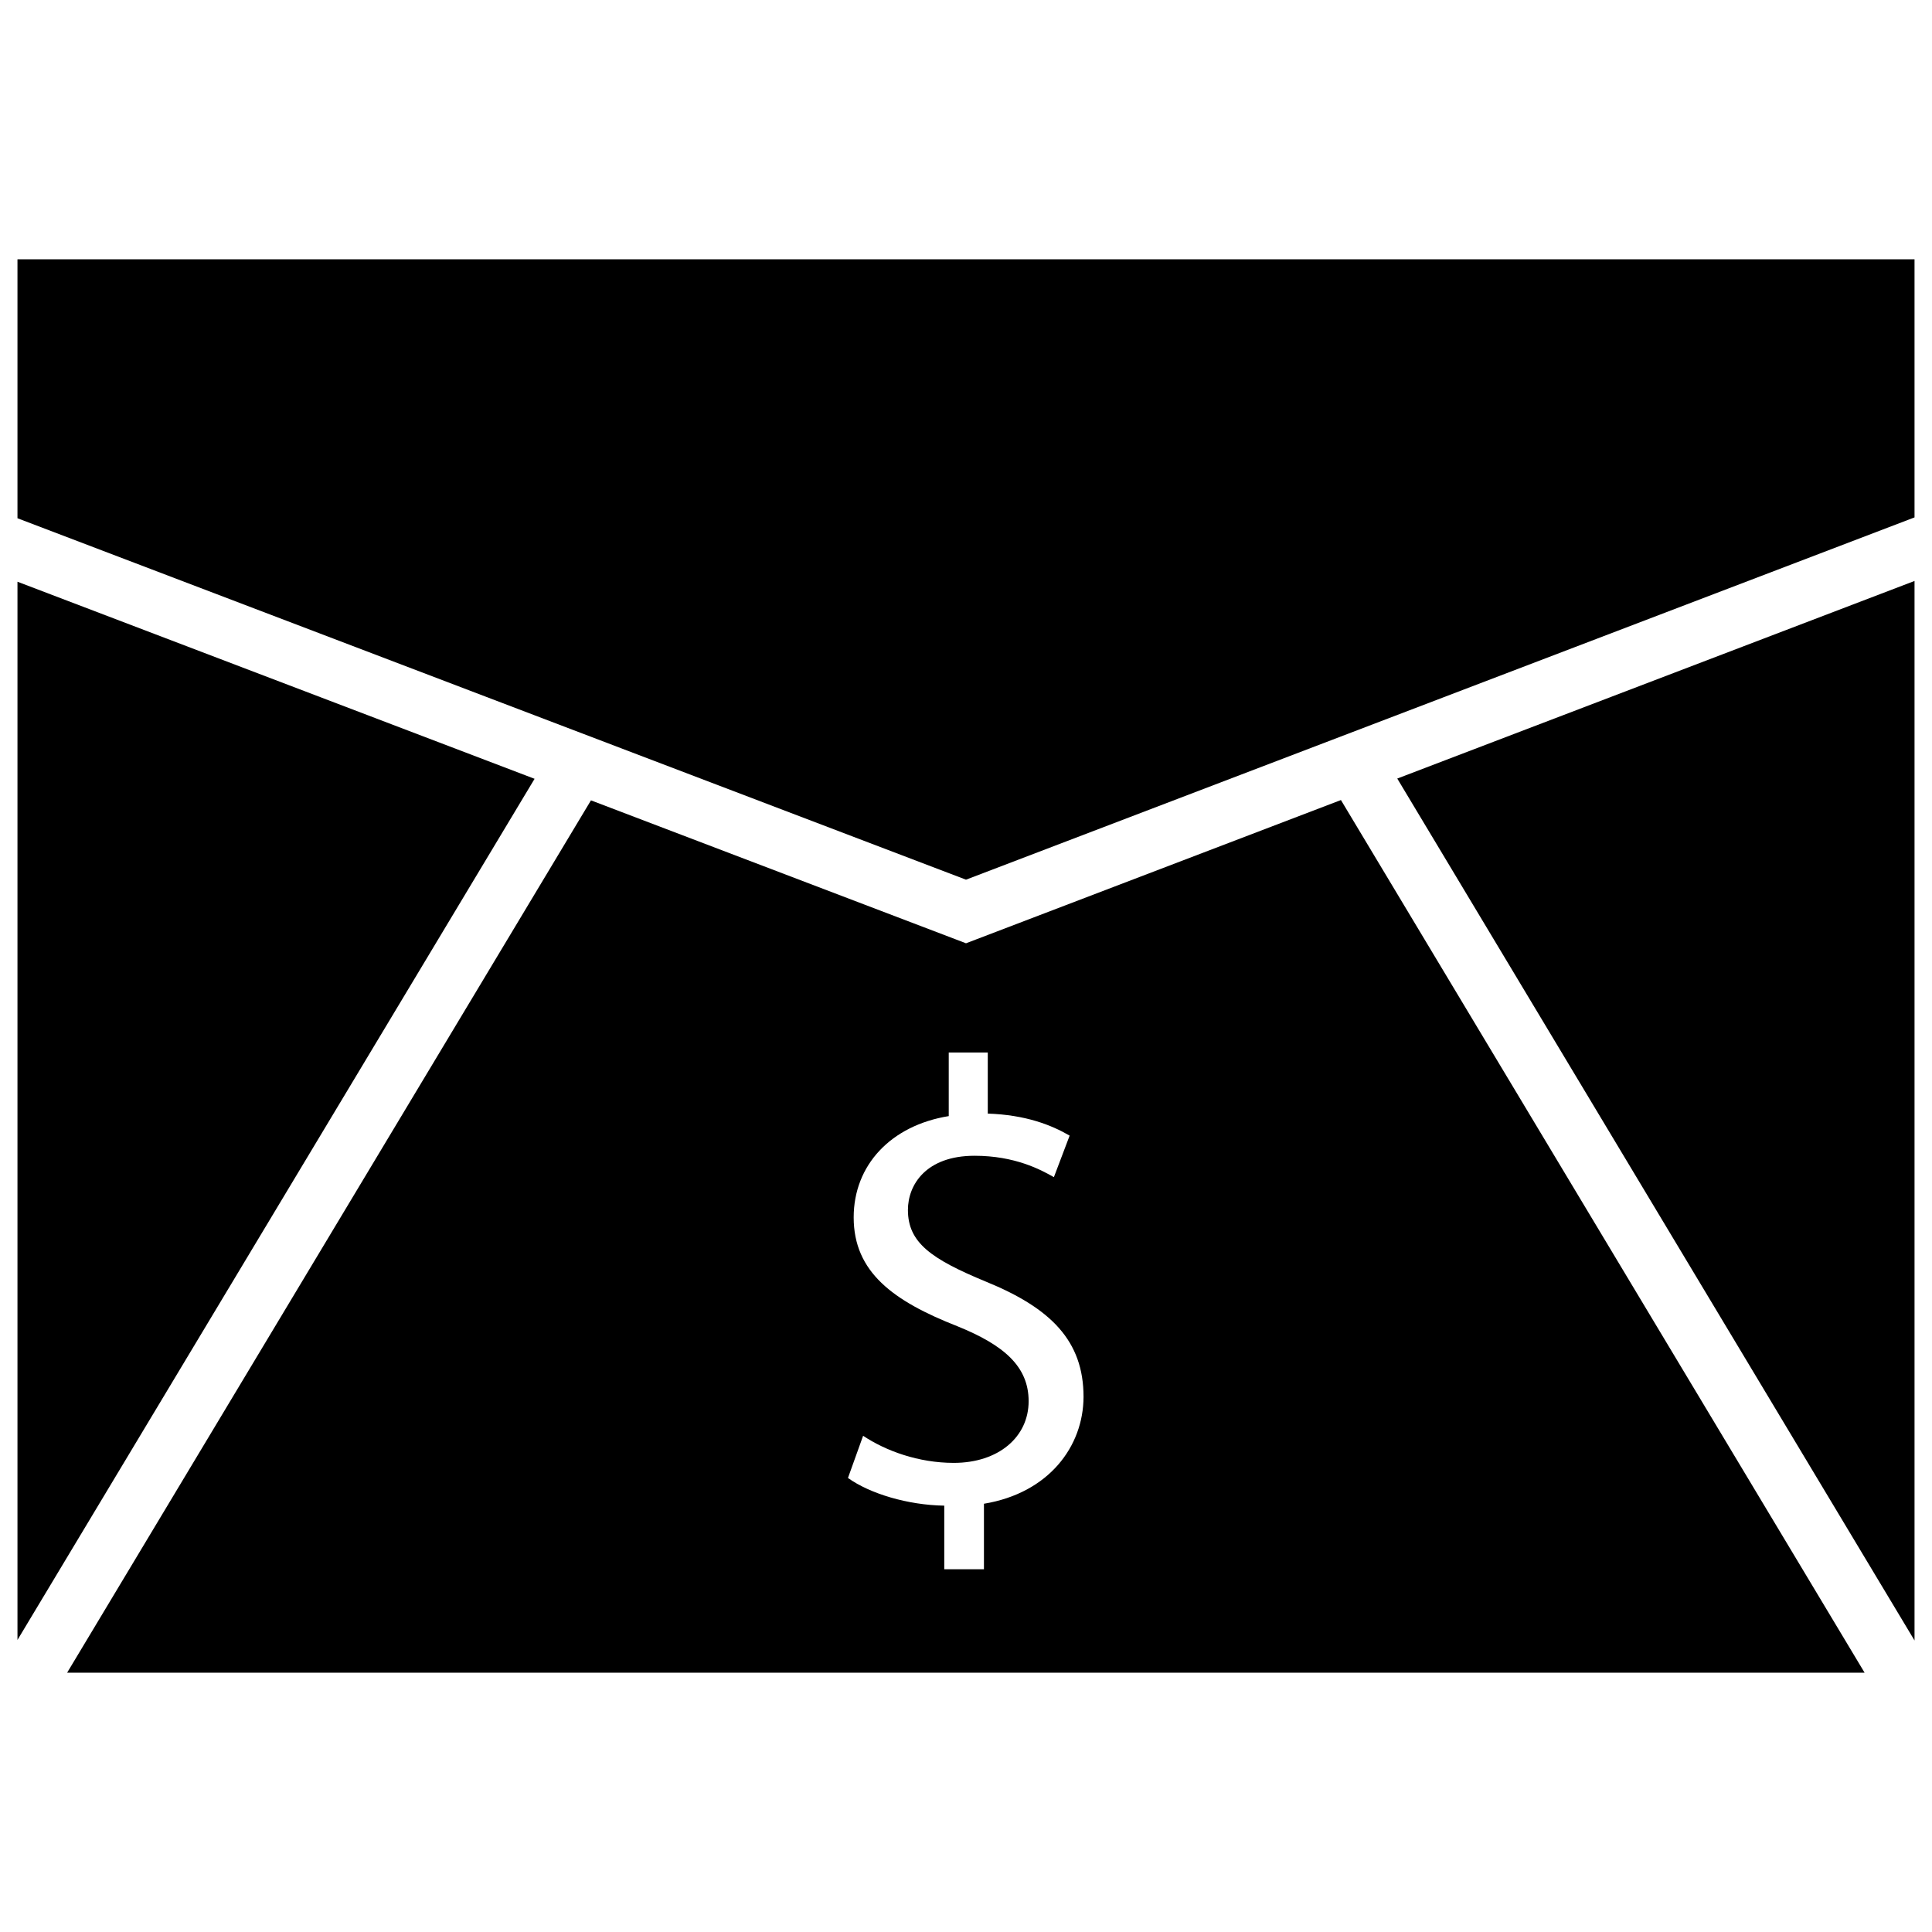 <?xml version="1.0" encoding="UTF-8"?>
<!-- Uploaded to: ICON Repo, www.svgrepo.com, Generator: ICON Repo Mixer Tools -->
<svg width="800px" height="800px" version="1.1" viewBox="144 144 512 512" xmlns="http://www.w3.org/2000/svg">
 <defs>
  <clipPath id="c">
   <path d="m148.09 298h137.91v281h-137.91z"/>
  </clipPath>
  <clipPath id="b">
   <path d="m148.09 212h503.81v166h-503.81z"/>
  </clipPath>
  <clipPath id="a">
   <path d="m514 297h137.9v282h-137.9z"/>
  </clipPath>
 </defs>
 <g clip-path="url(#c)">
  <path d="m148.63 578.6 137.04-228.21-137.04-52.227z"/>
 </g>
 <g clip-path="url(#b)">
  <path d="m651.37 212.71h-502.74v68.629l251.37 95.785 251.37-96.008z"/>
 </g>
 <g clip-path="url(#a)">
  <path d="m651.37 297.96-137.08 52.363 137.08 228.42z"/>
 </g>
 <path d="m499.36 356.02-99.359 37.961-2.801-1.07-96.59-36.809-138.82 231.18h476.35zm-94.605 186.49v17.352h-10.516v-16.848c-9.668-0.156-19.68-3.164-25.52-7.336l4.016-11.18c6 4 14.672 7.18 24.027 7.18 11.84 0 19.836-6.848 19.836-16.344 0-9.18-6.504-14.848-18.844-19.852-17.02-6.676-27.52-14.344-27.52-28.859 0-13.84 9.84-24.355 25.191-26.844v-16.848h10.344v16.184c10.012 0.332 16.848 3.008 21.695 5.84l-4.172 11.004c-3.512-2-10.344-5.668-21.02-5.668-12.848 0-17.664 7.668-17.664 14.359 0 8.676 6.172 13.004 20.688 19.004 17.176 7.008 25.852 15.68 25.852 30.527-0.039 13.152-9.219 25.496-26.395 28.328z"/>
</svg>